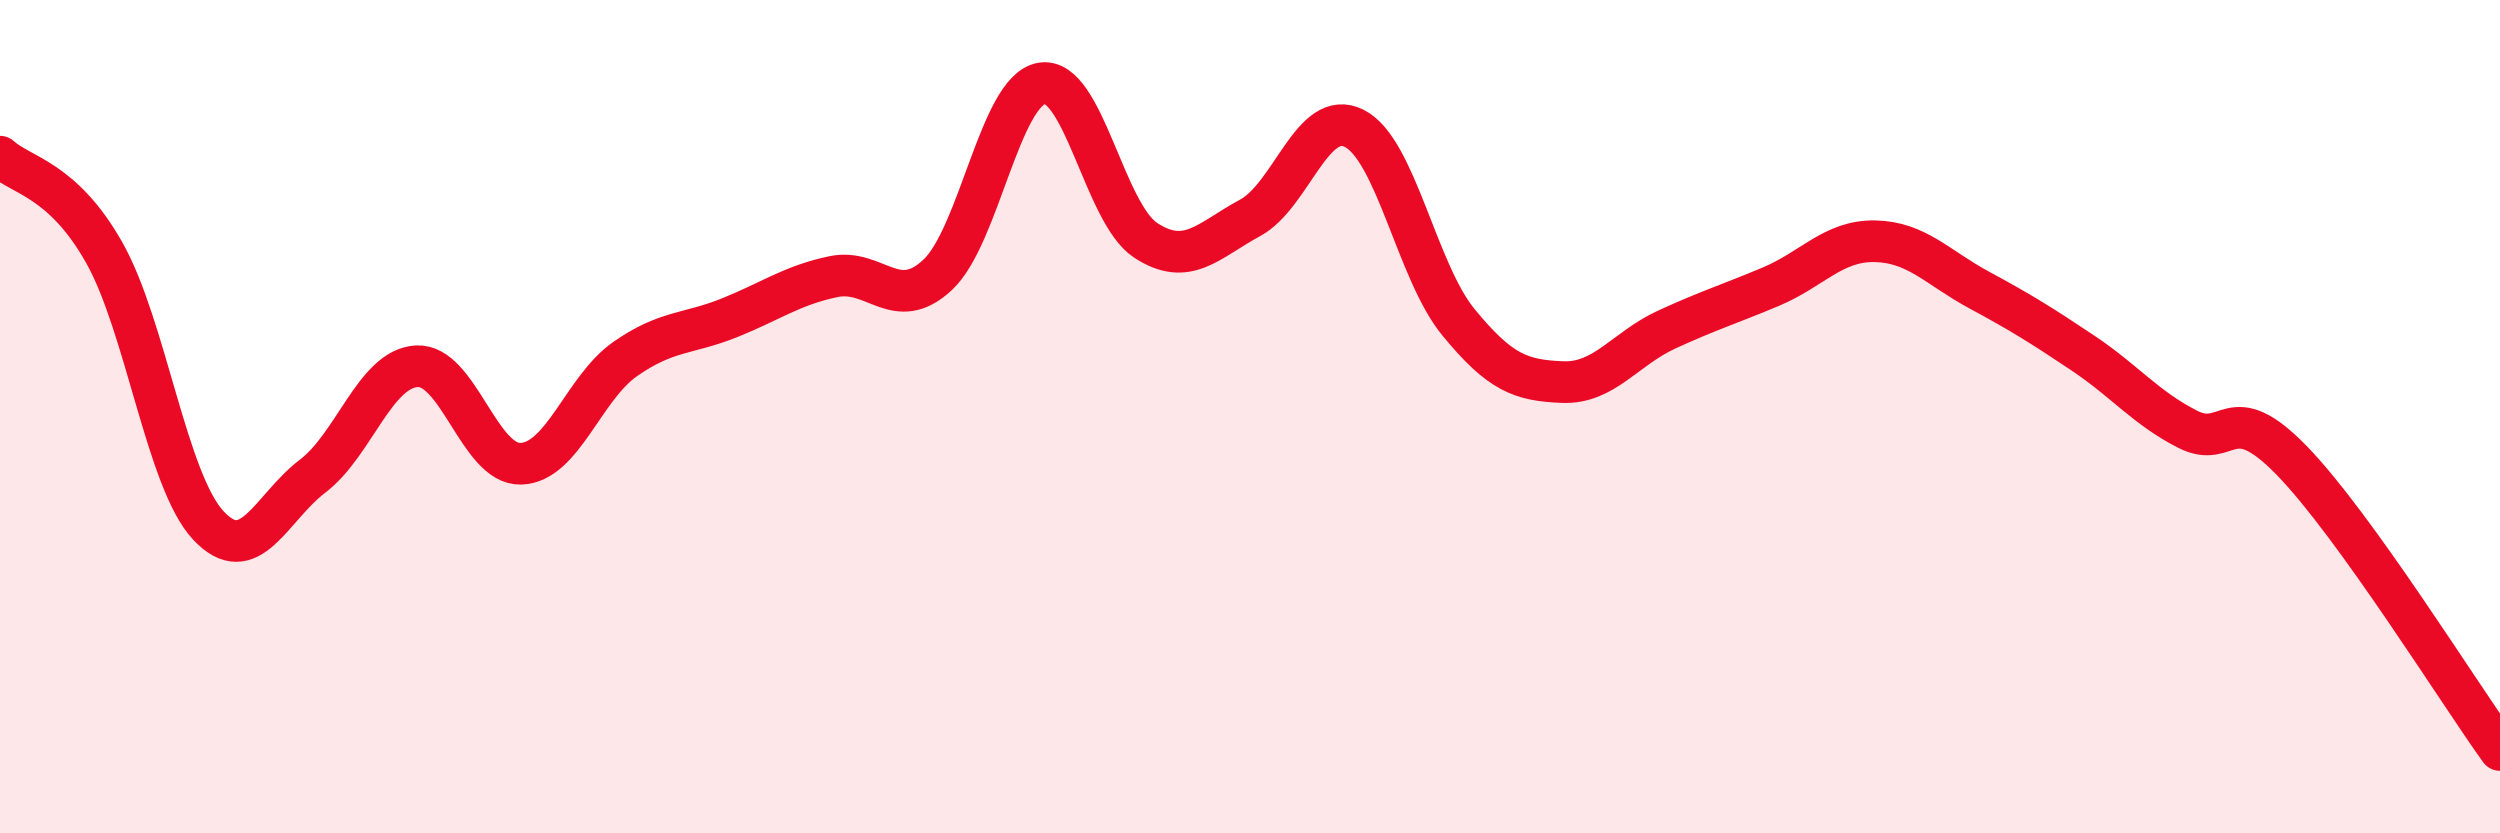 
    <svg width="60" height="20" viewBox="0 0 60 20" xmlns="http://www.w3.org/2000/svg">
      <path
        d="M 0,3.76 C 0.5,4.22 1.5,4.29 2.5,6.06 C 3.5,7.83 4,11.54 5,12.61 C 6,13.68 6.5,12.19 7.5,11.43 C 8.5,10.67 9,8.85 10,8.79 C 11,8.73 11.5,11.16 12.5,11.13 C 13.5,11.1 14,9.32 15,8.62 C 16,7.92 16.5,8.03 17.5,7.63 C 18.5,7.23 19,6.85 20,6.64 C 21,6.43 21.5,7.53 22.5,6.6 C 23.5,5.67 24,2.17 25,2 C 26,1.83 26.5,5.12 27.5,5.77 C 28.5,6.42 29,5.77 30,5.23 C 31,4.69 31.5,2.58 32.5,3.08 C 33.5,3.58 34,6.51 35,7.73 C 36,8.95 36.5,9.13 37.5,9.17 C 38.5,9.21 39,8.37 40,7.91 C 41,7.45 41.5,7.3 42.5,6.88 C 43.5,6.46 44,5.77 45,5.79 C 46,5.81 46.5,6.42 47.5,6.96 C 48.5,7.5 49,7.81 50,8.48 C 51,9.15 51.5,9.79 52.5,10.3 C 53.5,10.81 53.5,9.51 55,11.05 C 56.5,12.59 59,16.61 60,18L60 20L0 20Z"
        fill="#EB0A25"
        opacity="0.1"
        stroke-linecap="round"
        stroke-linejoin="round"
      />
      <path
        d="M 0,3.76 C 0.5,4.22 1.5,4.29 2.5,6.06 C 3.5,7.83 4,11.54 5,12.61 C 6,13.68 6.5,12.19 7.5,11.43 C 8.5,10.67 9,8.85 10,8.79 C 11,8.73 11.5,11.16 12.5,11.13 C 13.5,11.1 14,9.32 15,8.62 C 16,7.92 16.5,8.03 17.5,7.63 C 18.5,7.23 19,6.85 20,6.64 C 21,6.43 21.5,7.53 22.5,6.6 C 23.5,5.67 24,2.17 25,2 C 26,1.83 26.5,5.12 27.5,5.77 C 28.5,6.42 29,5.77 30,5.23 C 31,4.69 31.5,2.58 32.5,3.08 C 33.5,3.58 34,6.51 35,7.73 C 36,8.95 36.5,9.13 37.5,9.17 C 38.5,9.21 39,8.37 40,7.91 C 41,7.45 41.5,7.3 42.5,6.88 C 43.5,6.46 44,5.77 45,5.79 C 46,5.81 46.5,6.42 47.5,6.96 C 48.5,7.5 49,7.81 50,8.48 C 51,9.15 51.5,9.79 52.5,10.3 C 53.5,10.81 53.5,9.51 55,11.05 C 56.5,12.59 59,16.61 60,18"
        stroke="#EB0A25"
        stroke-width="1"
        fill="none"
        stroke-linecap="round"
        stroke-linejoin="round"
      />
    </svg>
  